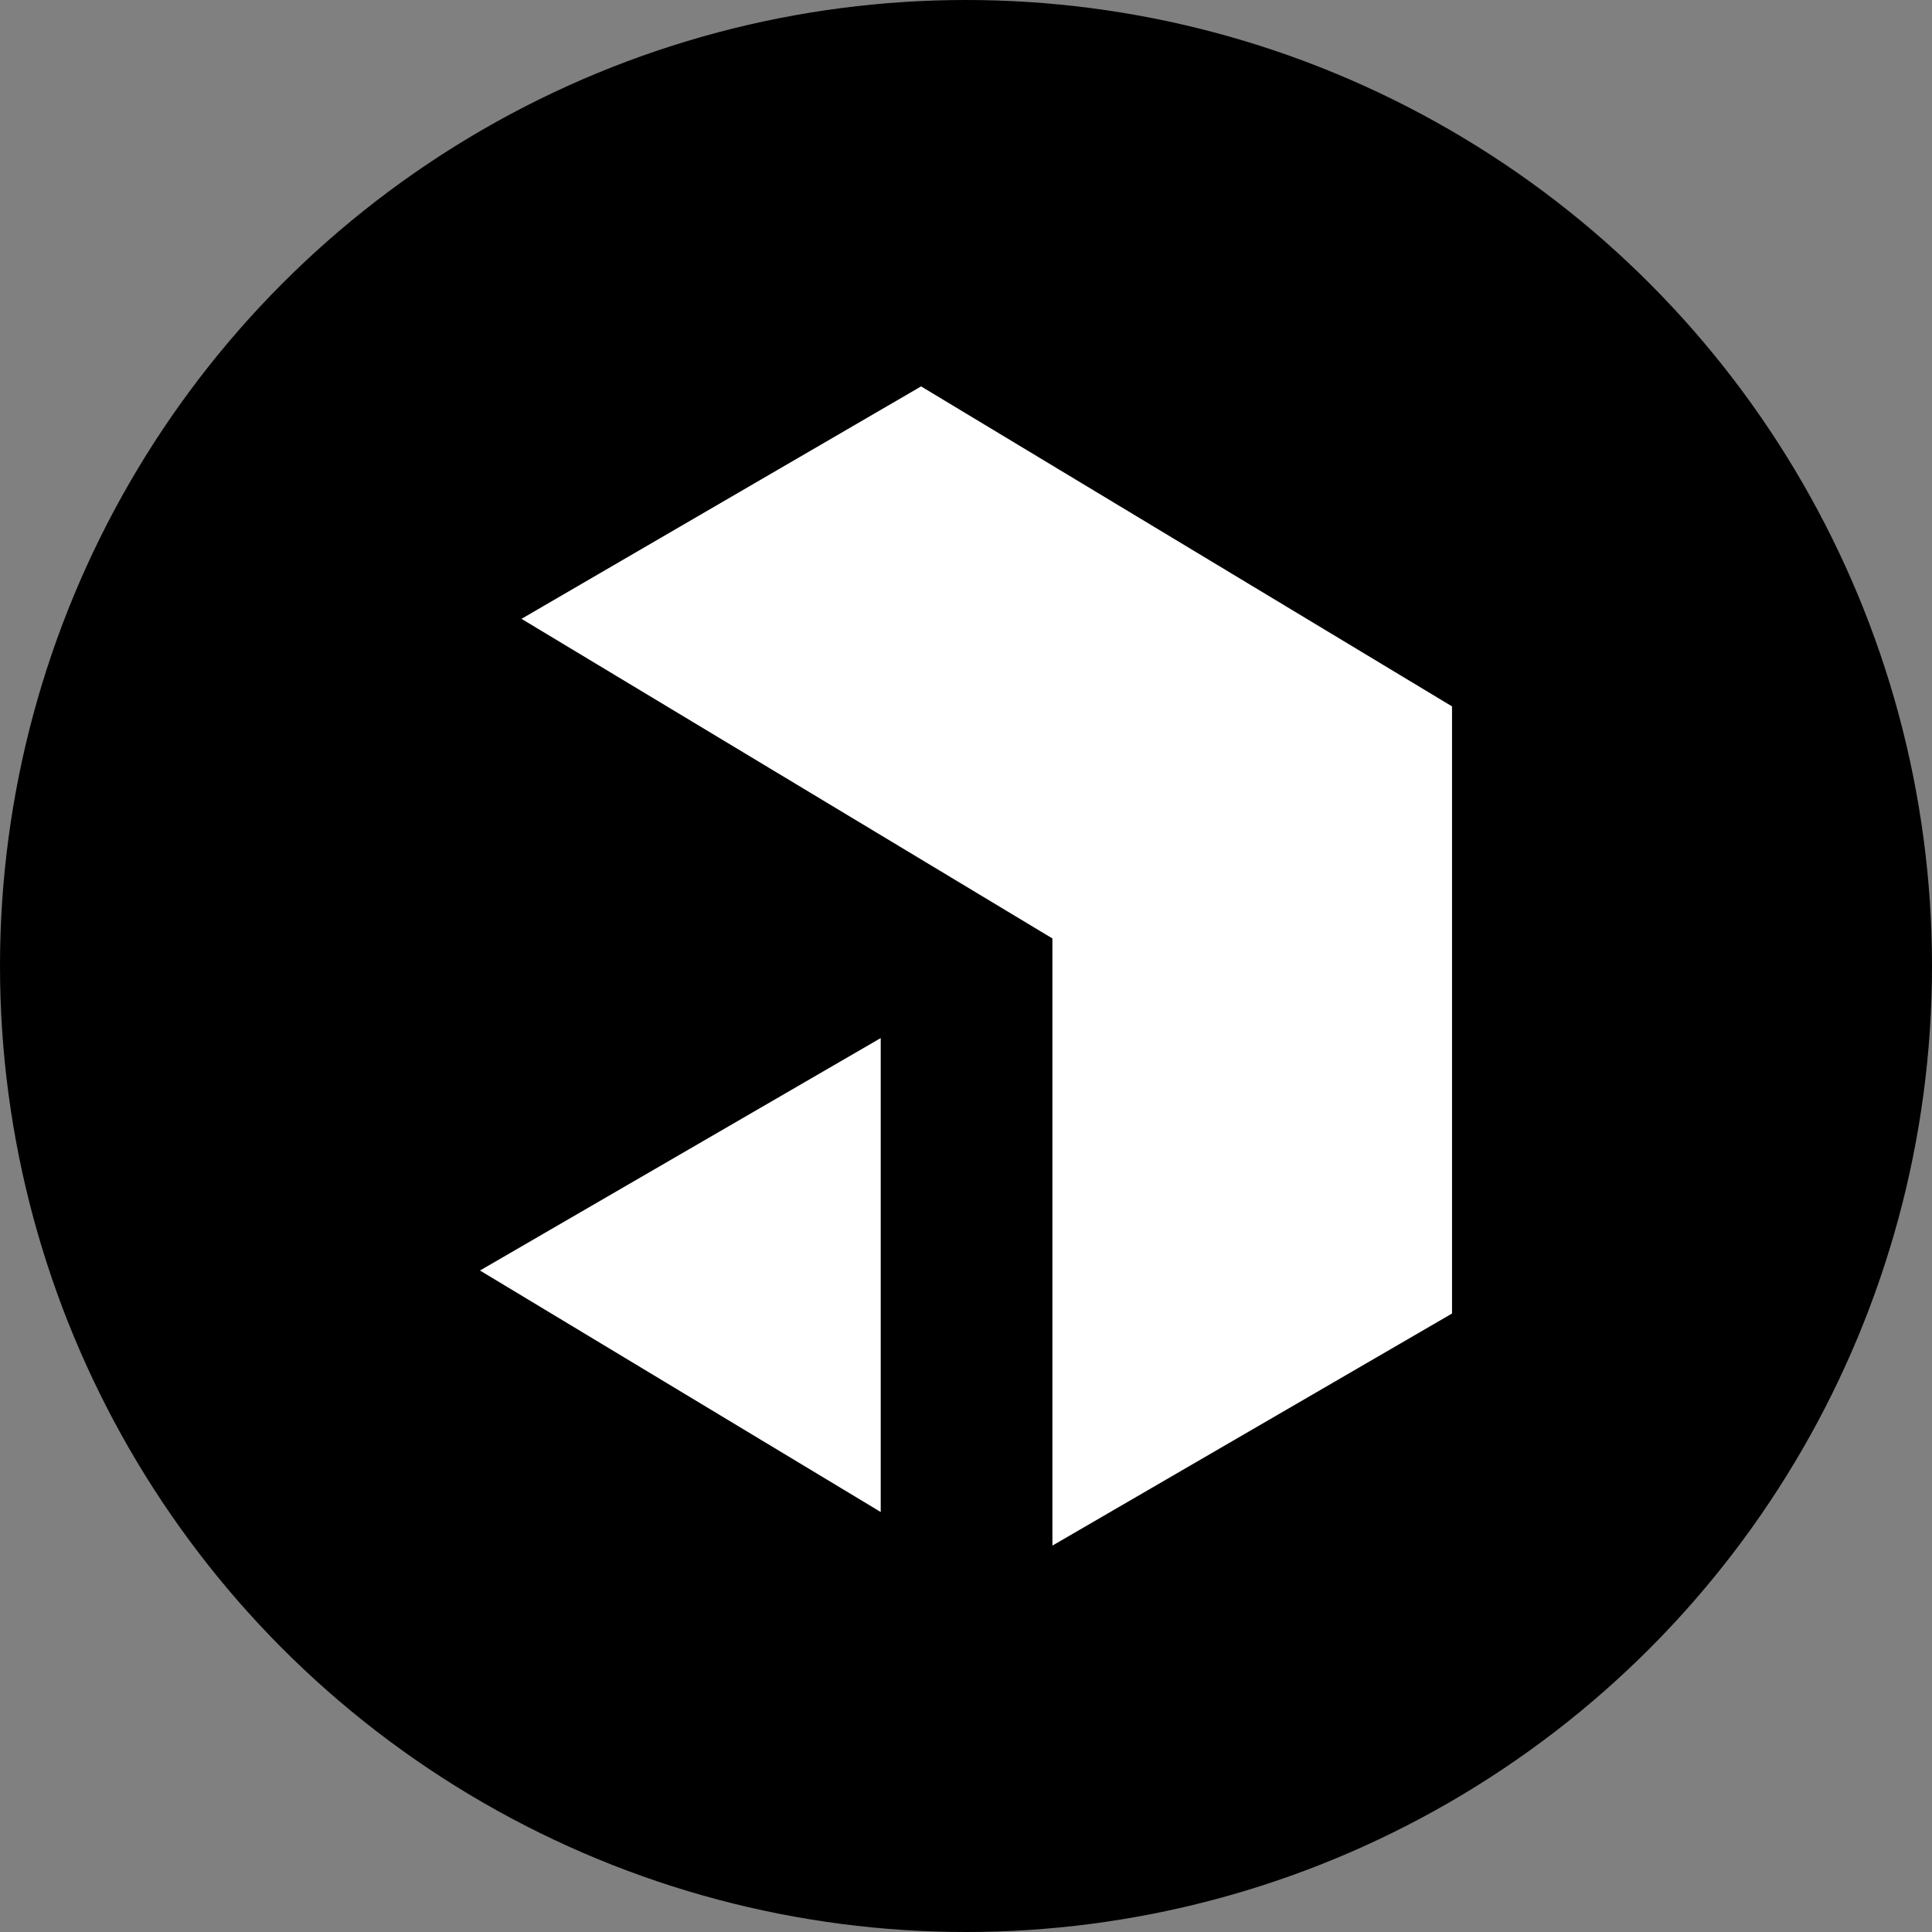<?xml version="1.0" encoding="utf-8"?>
<!-- Generator: Adobe Illustrator 27.7.0, SVG Export Plug-In . SVG Version: 6.00 Build 0)  -->
<svg version="1.1" id="Layer_1" xmlns="http://www.w3.org/2000/svg" xmlns:xlink="http://www.w3.org/1999/xlink" x="0px" y="0px"
	 viewBox="0 0 512 512" style="enable-background:new 0 0 512 512;" xml:space="preserve">
<rect x="0" y="0" width="512" height="512" fill="#808080" stroke="none"/>
<style type="text/css">
	.st0{fill:#FFFFFF;}
</style>
<circle cx="256" cy="256" r="256"/>
<g>
	<path class="st0" d="M244.1,102.4l140.7,84.8v160.9l-105.9,61.5V248.7l-140.7-84.7L244.1,102.4z"/>
	<path class="st0" d="M233.4,400.7V275.1l-106.2,61.6L233.4,400.7z"/>
</g>
</svg>
